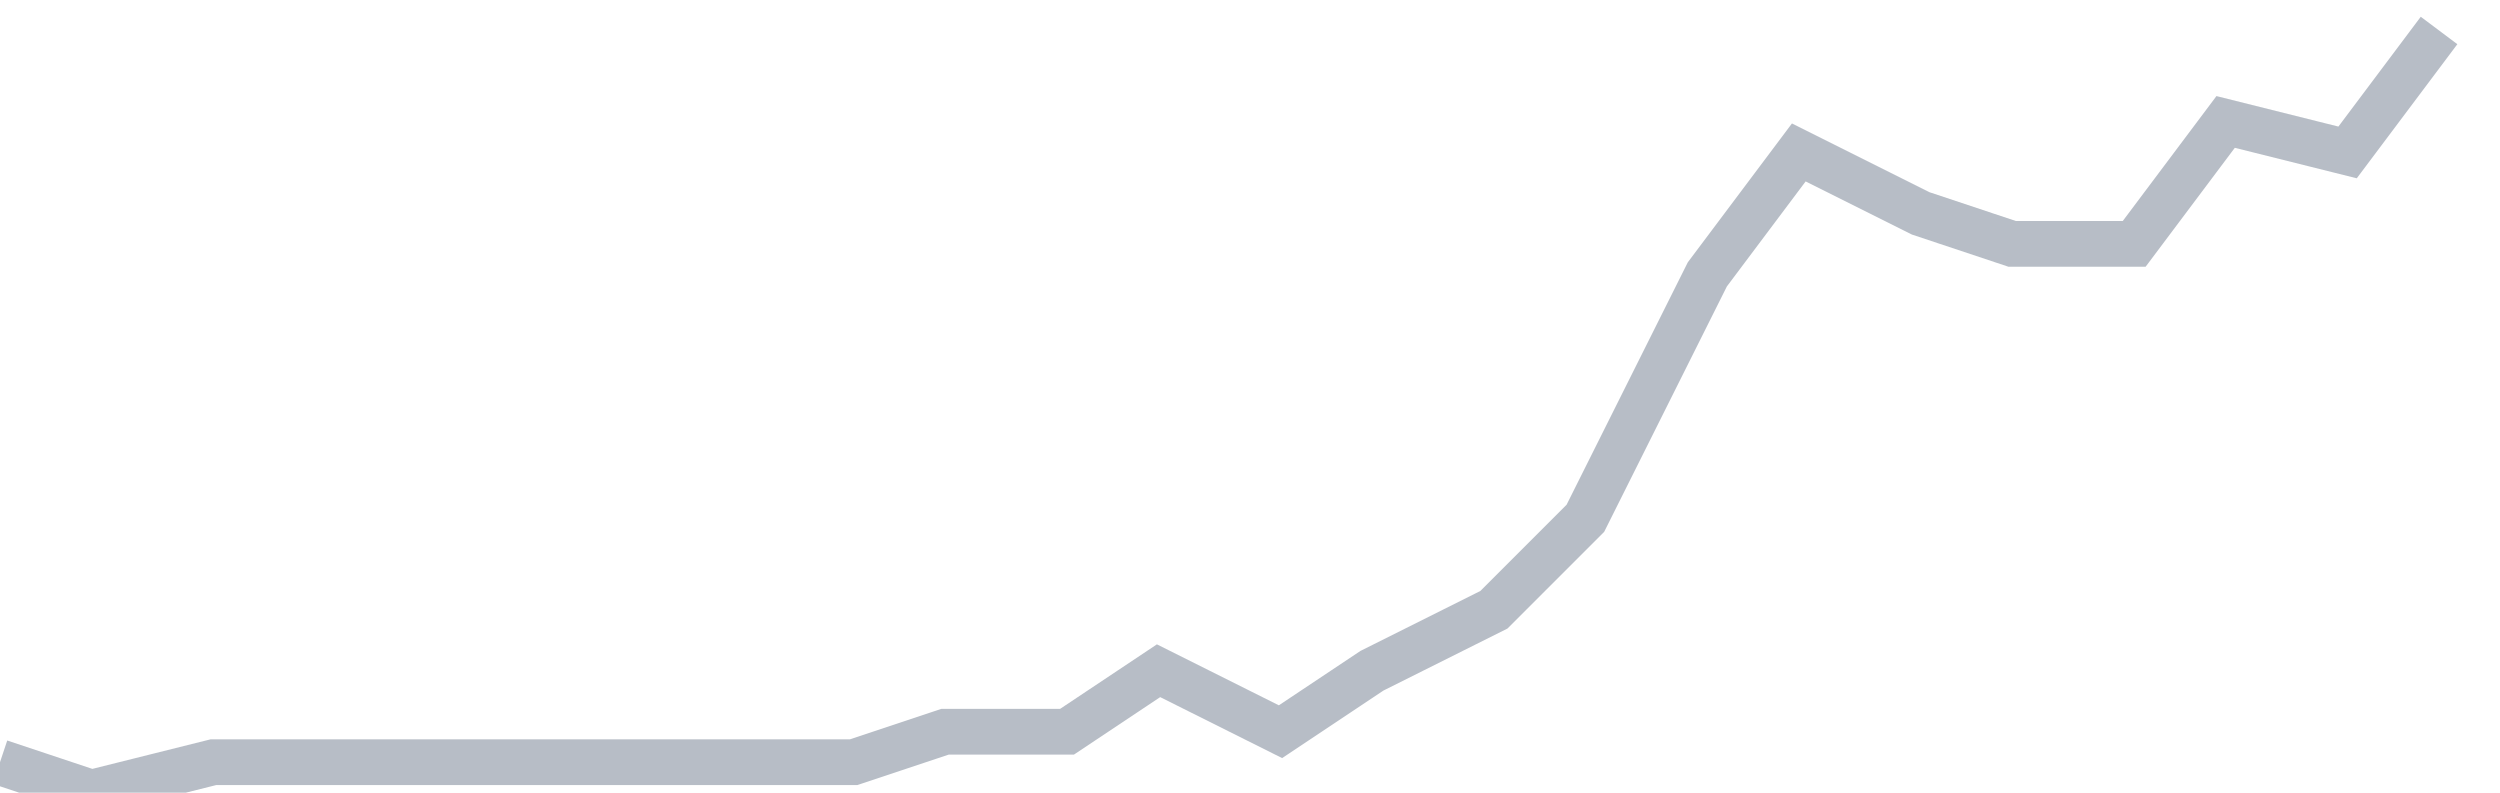 <svg width="82" height="26" fill="none" xmlns="http://www.w3.org/2000/svg"><path d="M0 25l3 1 4-1h21l3-1h4l3-2 4 2 3-2 4-2 3-3 4-8 3-4 4 2 3 1h4l3-4 4 1 3-4" stroke="#B7BDC6" stroke-width="1.5"/></svg>
